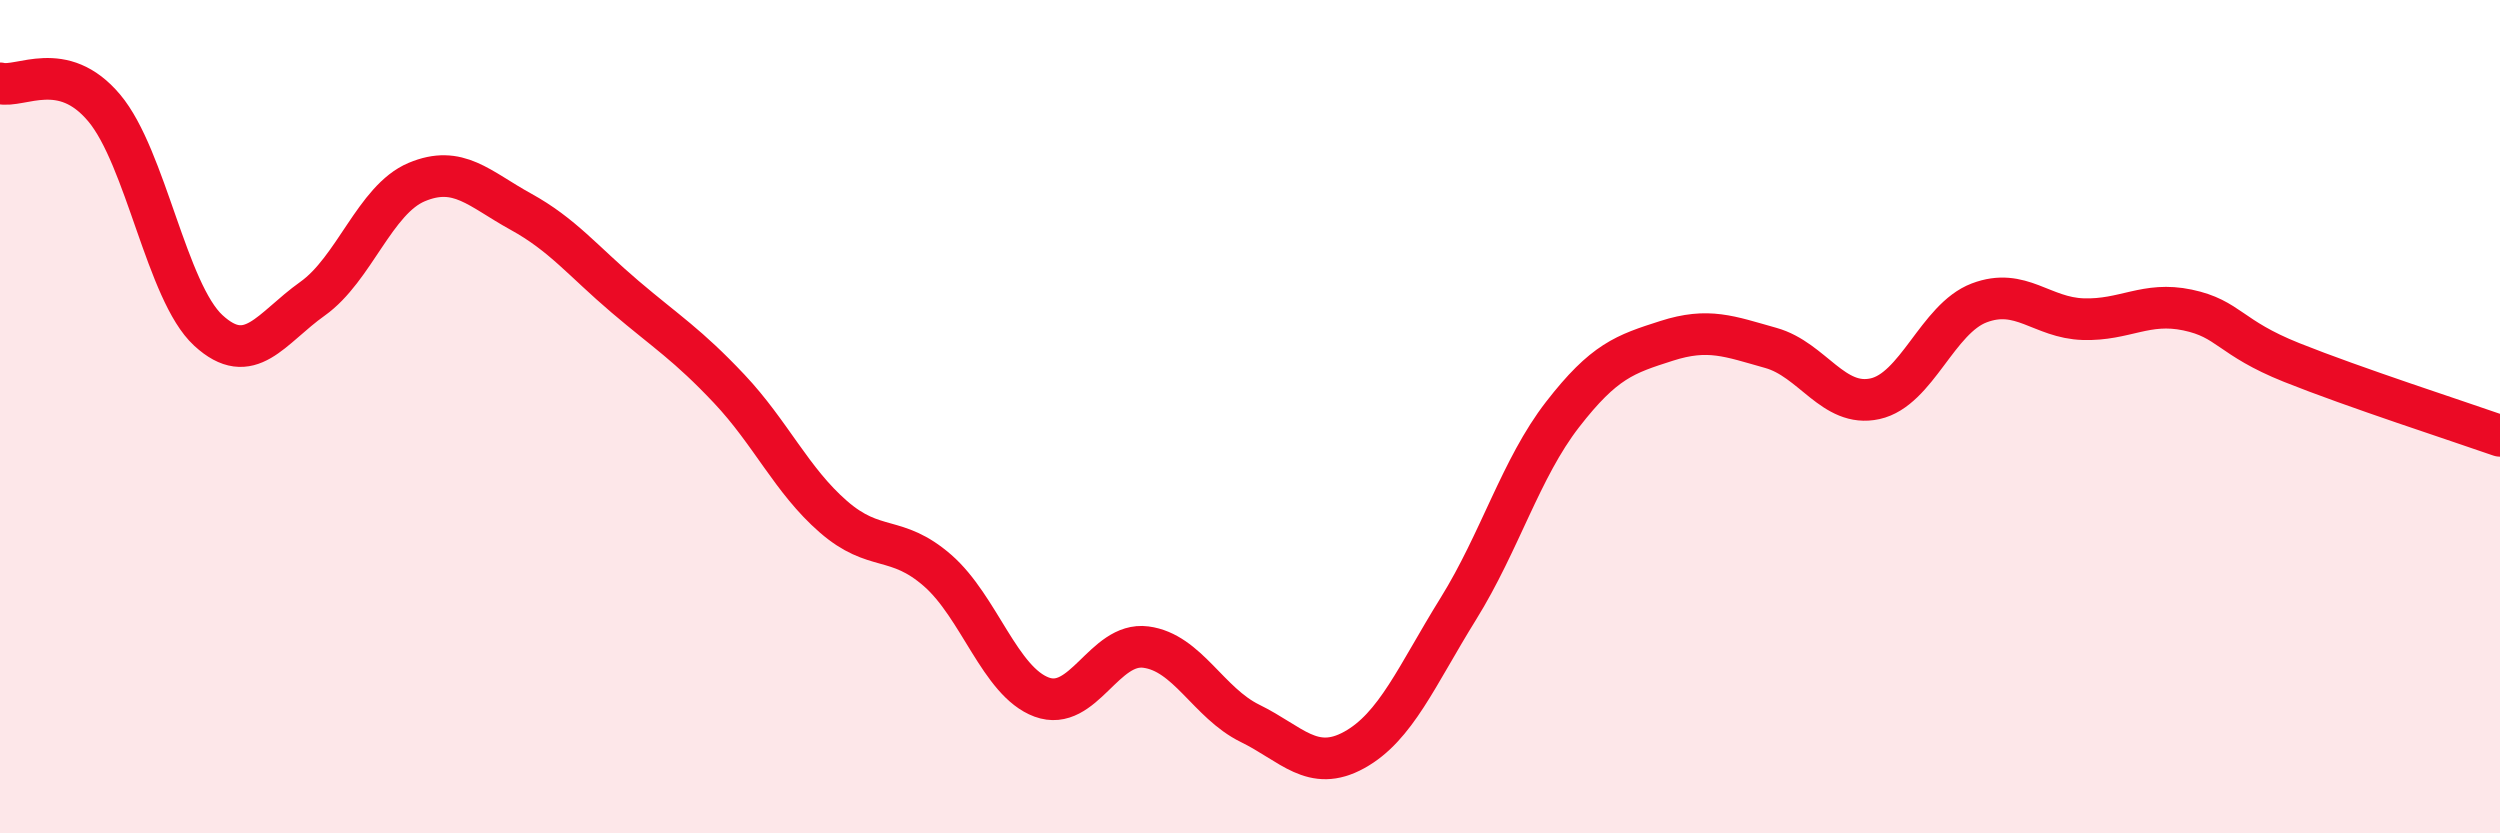 
    <svg width="60" height="20" viewBox="0 0 60 20" xmlns="http://www.w3.org/2000/svg">
      <path
        d="M 0,2 C 0.5,2.12 1.5,1.4 2.5,2.59 C 3.5,3.78 4,7.01 5,7.93 C 6,8.85 6.5,7.88 7.5,7.17 C 8.5,6.46 9,4.79 10,4.37 C 11,3.95 11.5,4.53 12.5,5.08 C 13.5,5.63 14,6.27 15,7.12 C 16,7.97 16.5,8.27 17.5,9.33 C 18.5,10.39 19,11.53 20,12.4 C 21,13.27 21.5,12.82 22.5,13.69 C 23.5,14.56 24,16.36 25,16.73 C 26,17.1 26.5,15.4 27.5,15.53 C 28.5,15.66 29,16.87 30,17.36 C 31,17.85 31.5,18.55 32.5,18 C 33.5,17.45 34,16.22 35,14.61 C 36,13 36.5,11.24 37.5,9.95 C 38.5,8.66 39,8.5 40,8.18 C 41,7.86 41.5,8.07 42.5,8.35 C 43.5,8.63 44,9.79 45,9.57 C 46,9.35 46.5,7.65 47.5,7.27 C 48.5,6.89 49,7.63 50,7.66 C 51,7.69 51.5,7.23 52.5,7.44 C 53.5,7.65 53.5,8.1 55,8.7 C 56.5,9.3 59,10.11 60,10.46L60 20L0 20Z"
        fill="#EB0A25"
        opacity="0.1"
        stroke-linecap="round"
        stroke-linejoin="round"
      />
      <path
        d="M 0,2 C 0.5,2.12 1.5,1.4 2.5,2.59 C 3.5,3.78 4,7.01 5,7.93 C 6,8.85 6.5,7.88 7.5,7.17 C 8.5,6.46 9,4.79 10,4.37 C 11,3.95 11.5,4.53 12.5,5.08 C 13.5,5.63 14,6.27 15,7.12 C 16,7.97 16.5,8.27 17.5,9.33 C 18.5,10.39 19,11.53 20,12.4 C 21,13.27 21.5,12.82 22.5,13.69 C 23.5,14.56 24,16.36 25,16.73 C 26,17.1 26.5,15.4 27.5,15.53 C 28.5,15.66 29,16.87 30,17.36 C 31,17.85 31.5,18.55 32.5,18 C 33.5,17.45 34,16.22 35,14.61 C 36,13 36.5,11.24 37.5,9.95 C 38.5,8.66 39,8.5 40,8.18 C 41,7.86 41.5,8.07 42.5,8.35 C 43.5,8.63 44,9.79 45,9.57 C 46,9.35 46.5,7.65 47.5,7.27 C 48.5,6.89 49,7.63 50,7.66 C 51,7.69 51.5,7.23 52.5,7.44 C 53.5,7.65 53.5,8.1 55,8.7 C 56.5,9.3 59,10.11 60,10.46"
        stroke="#EB0A25"
        stroke-width="1"
        fill="none"
        stroke-linecap="round"
        stroke-linejoin="round"
      />
    </svg>
  